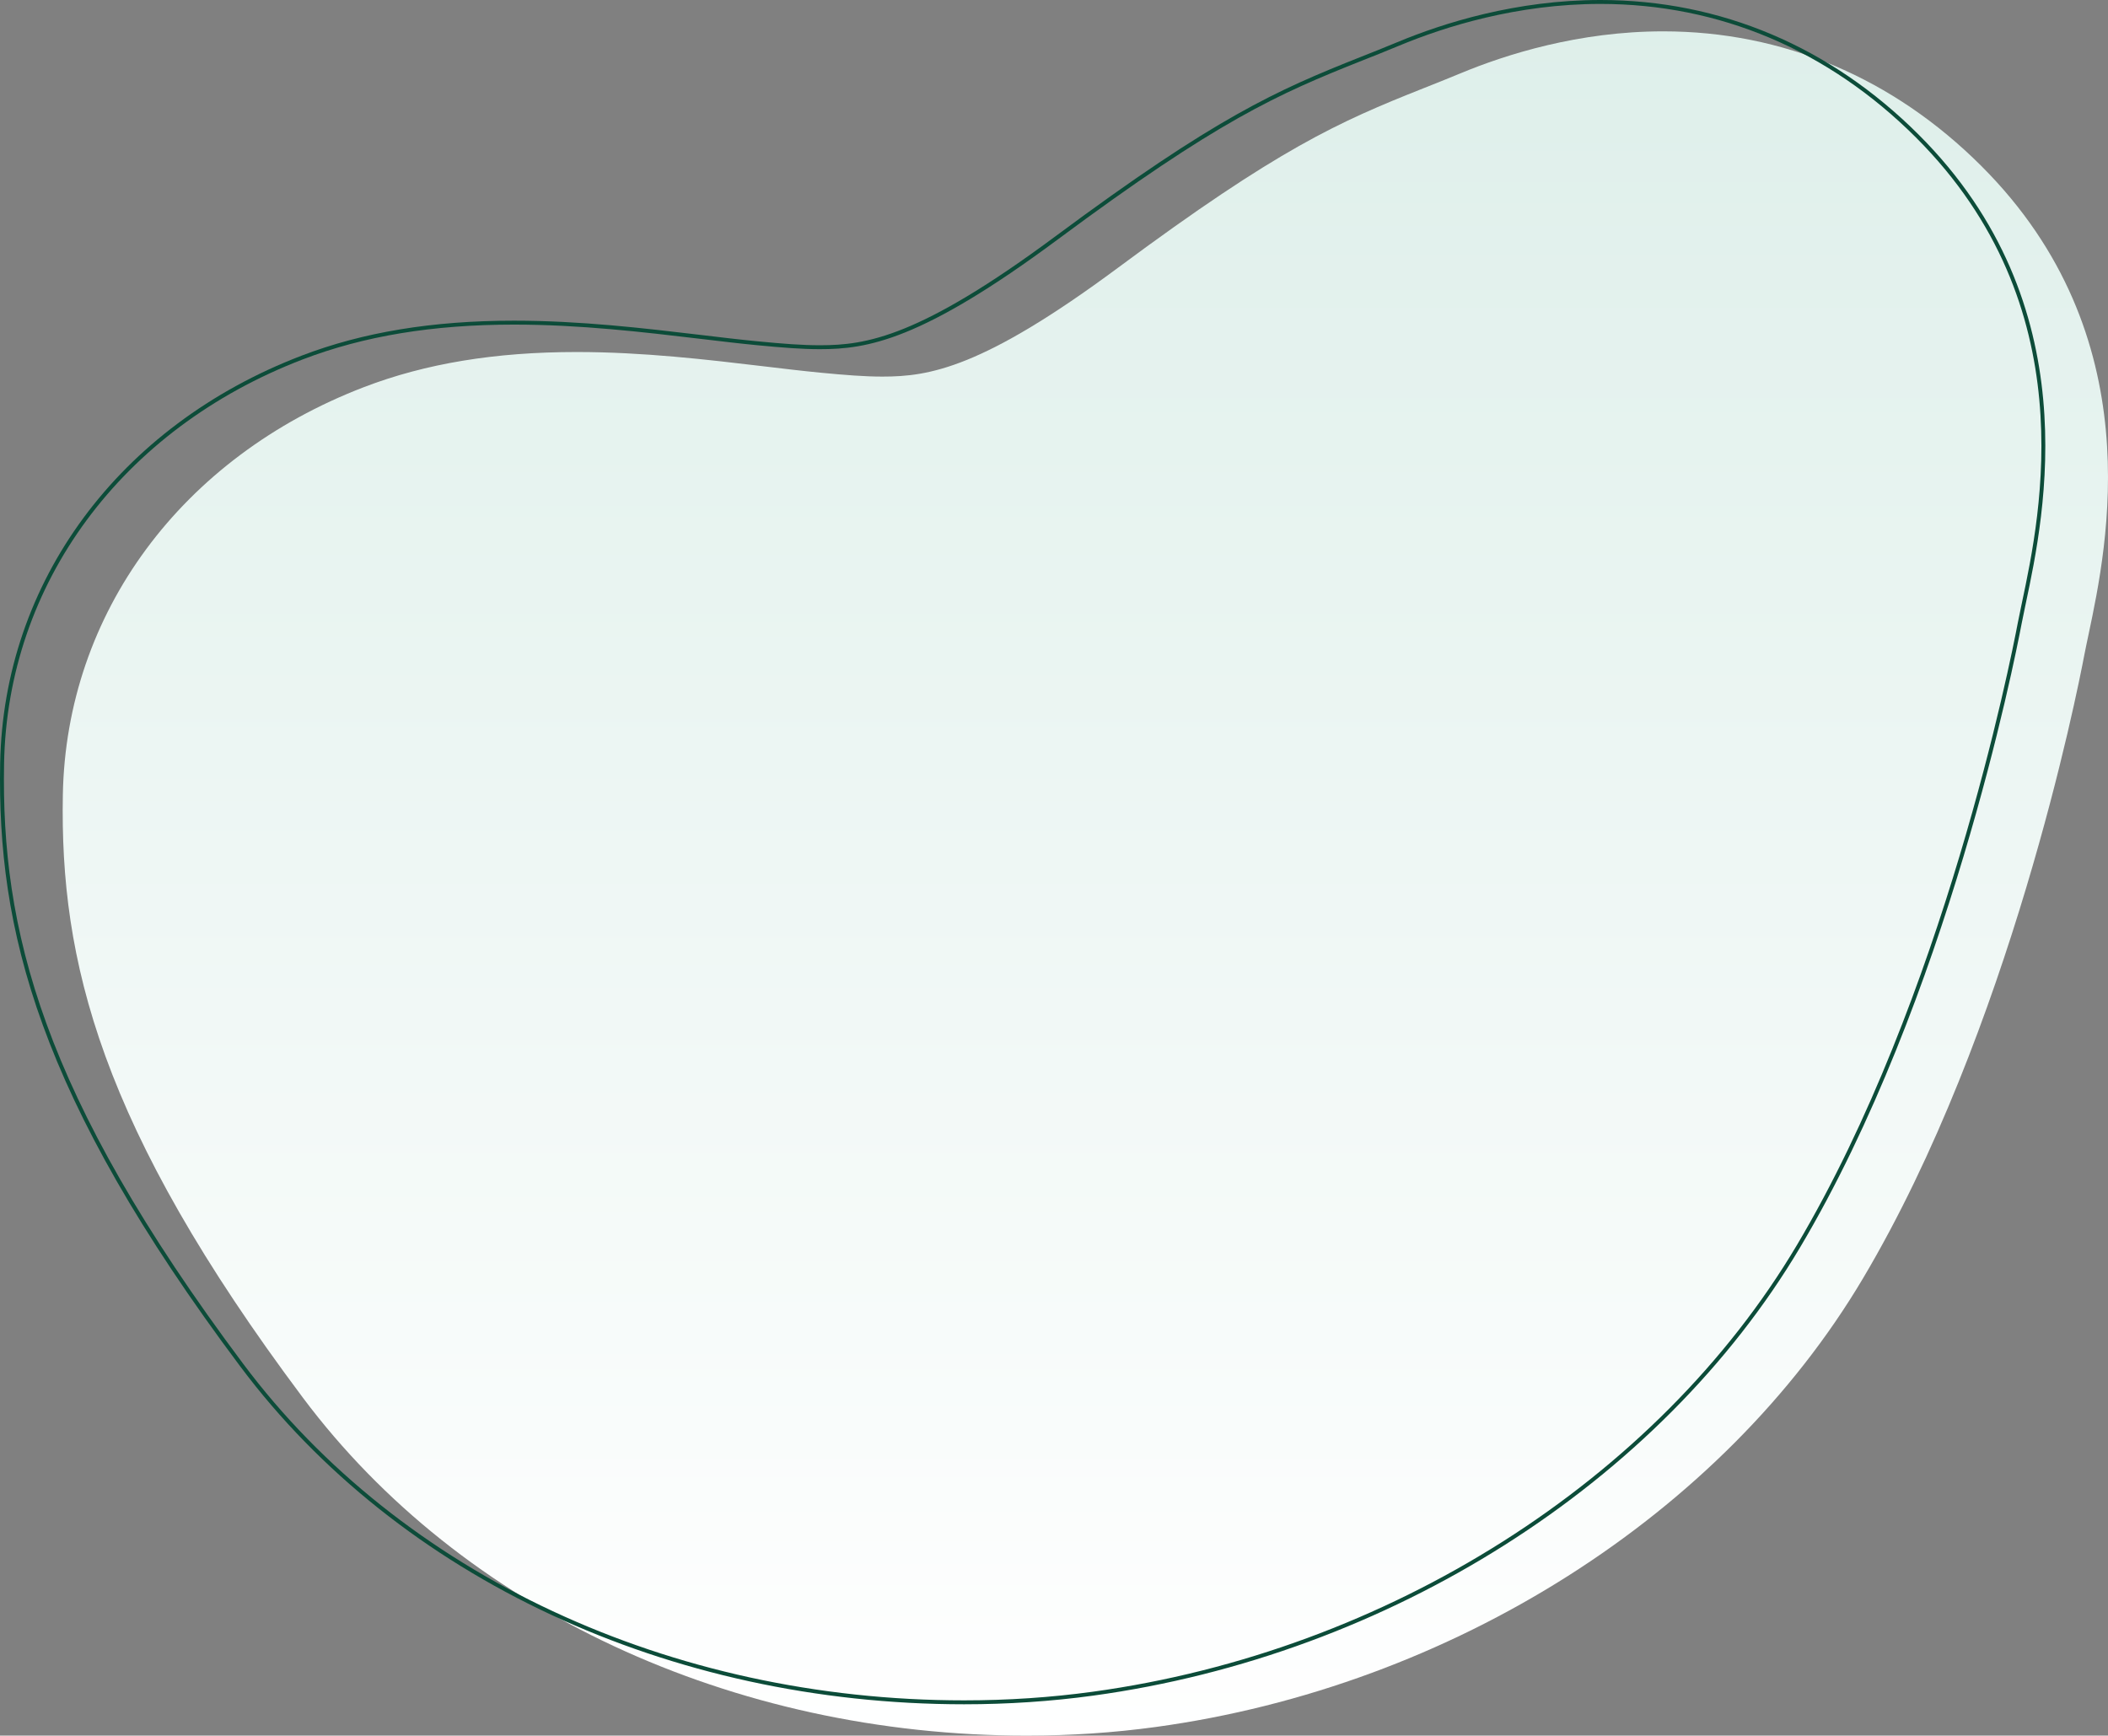<svg xmlns="http://www.w3.org/2000/svg" width="538" height="443" viewBox="0 0 538 443">
    <rect x="0" y="0" width="538" height="443" fill="#808080" stroke="none"/>
    <defs>
        <linearGradient id="xna7hfl2ja" x1="50%" x2="50%" y1="0%" y2="100%">
            <stop offset="0%" stop-color="#DEEFEA"/>
            <stop offset="100%" stop-color="#FFF"/>
        </linearGradient>
    </defs>
    <g fill="none" fill-rule="evenodd">
        <g>
            <g>
                <path fill="url(#xna7hfl2ja)" d="M262.062 443c-75.26 0-144.32-32.23-184.736-86.221C25.413 287.43 15.277 245.105 16.039 202.88c.83-46.319 30.271-86.195 76.834-104.065 15.73-6.034 33.486-8.965 54.288-8.965 17.017 0 33.27 1.931 47.611 3.632 5.12.613 10.018 1.196 14.616 1.64 6.416.618 11.306 1 15.834 1 11.954 0 25.552-2.127 60.217-27.861 40.869-30.337 56.211-37.145 77.861-45.736 2.941-1.162 5.995-2.375 9.322-3.759C384.407 13.856 402.964 8 424.466 8c30.615 0 58.695 11.884 81.21 34.37 43.453 43.382 32.173 96.778 27.358 119.58-.405 1.924-.783 3.685-1.084 5.26-1.822 9.622-18.926 95.857-56.52 159.15-35.783 60.242-104.926 104.095-180.447 114.435-10.688 1.465-21.763 2.205-32.92 2.205z" transform="translate(-72 -298) translate(72 298)"/>
                <path stroke="#0C4C39" d="M408.466.5c30.483 0 58.44 11.836 80.857 34.223 43.286 43.217 32.019 96.407 27.222 119.12l-.203.964c-.328 1.556-.633 2.997-.883 4.31-1.82 9.612-18.904 95.76-56.458 158.987-35.711 60.122-104.72 103.876-180.086 114.195-10.665 1.463-21.718 2.201-32.853 2.201-75.092 0-144.007-32.146-184.336-86.021C9.917 279.271-.22 237.033.54 194.889c.413-23.053 7.946-44.503 21.17-62.413 13.23-17.92 32.157-32.296 55.343-41.194 15.678-6.014 33.377-8.932 54.11-8.932 16.961 0 33.162 1.922 47.464 3.618 5.21.624 10.113 1.207 14.714 1.651 6.436.62 11.34 1.003 15.882 1.003 12.009 0 25.679-2.098 60.515-27.96 40.81-30.293 56.129-37.094 77.747-45.672 2.943-1.163 6-2.378 9.33-3.762C368.556 6.335 387.045.5 408.467.5z" transform="translate(-72 -298) translate(72 298)"/>
            </g>
        </g>
    </g>
</svg>
